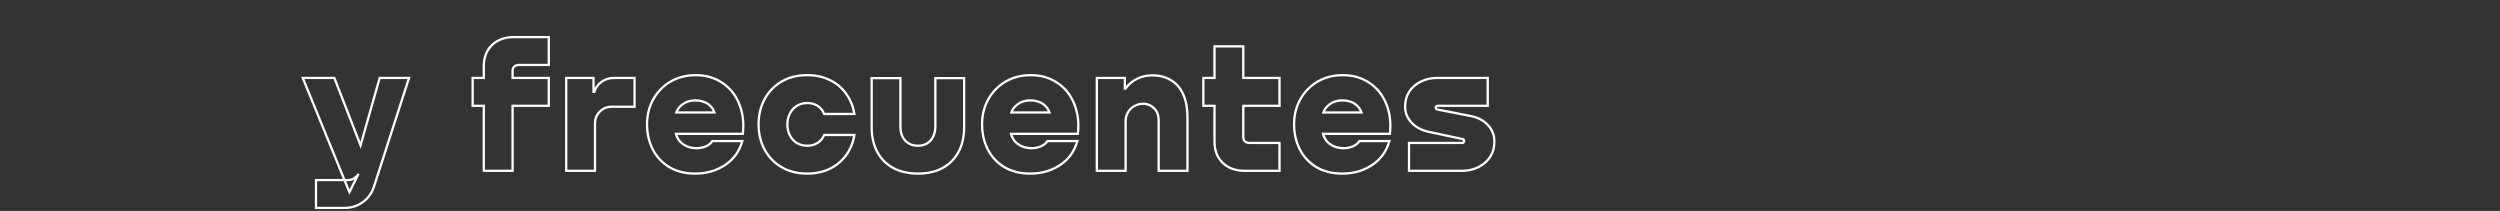 <?xml version="1.0" encoding="UTF-8"?> <svg xmlns="http://www.w3.org/2000/svg" width="2181" height="184" viewBox="0 0 2181 184" fill="none"><rect x="0" y="0" width="2181" height="184" fill="#333333" stroke="none"/><g clip-path="url(#clip0_9290_20518)"><mask id="path-1-outside-1_9290_20518" maskUnits="userSpaceOnUse" x="262" y="31" width="1043" height="152" fill="black"><rect fill="white" x="262" y="31" width="1043" height="152"></rect><path d="M314.544 126.806L331.23 68H356.826L326.37 162.446C324.534 168.278 321.294 172.868 316.65 176.216C312.006 179.672 306.66 181.4 300.612 181.4H275.664V157.1H304.176C305.688 157.1 307.308 156.56 309.036 155.48C310.764 154.4 312.006 153.104 312.762 151.592L304.824 167.63L264.162 68H291.702L314.544 126.806ZM452.841 56.66C451.113 56.66 449.709 57.146 448.629 58.118C447.657 58.982 447.171 60.224 447.171 61.844V68H478.761V92.3H447.171V149H422.061V92.3H412.341V68H422.061V57.794C422.061 50.126 424.437 43.97 429.189 39.326C434.049 34.682 440.367 32.36 448.143 32.36H478.761V56.66H452.841ZM519.079 149H493.969V68H517.783V80.15H518.431C519.619 76.478 521.725 73.562 524.749 71.402C527.881 69.134 531.499 68 535.603 68H553.585V93.11H533.983C529.663 93.11 526.099 94.514 523.291 97.322C520.483 100.13 519.079 103.694 519.079 108.014V149ZM564.457 108.5C564.457 100.508 566.239 93.272 569.803 86.792C573.475 80.204 578.497 75.02 584.869 71.24C591.349 67.46 598.693 65.57 606.901 65.57C615.757 65.57 623.479 67.784 630.067 72.212C636.763 76.64 641.677 82.742 644.809 90.518C648.049 98.294 649.129 107.042 648.049 116.762H589.729C590.269 118.922 591.241 120.92 592.645 122.756C594.049 124.484 595.885 125.942 598.153 127.13C600.421 128.318 603.067 129.02 606.091 129.236C609.223 129.452 612.247 129.02 615.163 127.94C618.079 126.752 620.185 125.132 621.481 123.08H647.563C645.079 132.044 640.057 139.01 632.497 143.978C625.045 148.946 616.351 151.43 606.415 151.43C597.559 151.43 589.945 149.486 583.573 145.598C577.309 141.71 572.557 136.526 569.317 130.046C566.077 123.458 564.457 116.276 564.457 108.5ZM623.263 98.132C622.507 95.864 621.319 93.974 619.699 92.462C618.187 90.842 616.297 89.654 614.029 88.898C611.869 88.034 609.439 87.602 606.739 87.602C604.039 87.602 601.555 88.034 599.287 88.898C597.127 89.762 595.237 91.004 593.617 92.624C591.997 94.136 590.809 95.972 590.053 98.132H623.263ZM661.783 108.5C661.783 100.4 663.511 93.11 666.967 86.63C670.423 80.15 675.337 75.02 681.709 71.24C688.081 67.46 695.587 65.57 704.227 65.57C711.679 65.57 718.321 67.028 724.153 69.944C729.985 72.752 734.683 76.748 738.247 81.932C741.919 87.008 744.295 92.84 745.375 99.428H718.969C717.889 96.512 716.053 94.19 713.461 92.462C710.869 90.734 707.845 89.87 704.389 89.87C700.825 89.87 697.693 90.734 694.993 92.462C692.401 94.082 690.403 96.35 688.999 99.266C687.595 102.074 686.893 105.206 686.893 108.662C686.893 112.01 687.595 115.088 688.999 117.896C690.403 120.704 692.401 122.972 694.993 124.7C697.693 126.32 700.825 127.13 704.389 127.13C707.845 127.13 710.869 126.266 713.461 124.538C716.053 122.81 717.889 120.542 718.969 117.734H745.375C744.295 124.322 741.919 130.154 738.247 135.23C734.575 140.306 729.823 144.302 723.991 147.218C718.159 150.026 711.571 151.43 704.227 151.43C695.587 151.43 688.081 149.54 681.709 145.76C675.337 141.98 670.423 136.85 666.967 130.37C663.511 123.89 661.783 116.6 661.783 108.5ZM760.433 110.93V68.162H785.543V110.606C785.543 113.63 786.083 116.384 787.163 118.868C788.351 121.352 790.079 123.35 792.347 124.862C794.615 126.374 797.423 127.13 800.771 127.13C804.119 127.13 806.927 126.374 809.195 124.862C811.463 123.35 813.137 121.352 814.217 118.868C815.405 116.384 815.999 113.63 815.999 110.606V68.162H841.109V110.93C841.109 119.246 839.489 126.428 836.249 132.476C833.009 138.524 828.365 143.222 822.317 146.57C816.269 149.81 809.087 151.43 800.771 151.43C792.563 151.43 785.381 149.81 779.225 146.57C773.177 143.222 768.533 138.524 765.293 132.476C762.053 126.32 760.433 119.138 760.433 110.93ZM856.753 108.5C856.753 100.508 858.535 93.272 862.099 86.792C865.771 80.204 870.793 75.02 877.165 71.24C883.645 67.46 890.989 65.57 899.197 65.57C908.053 65.57 915.775 67.784 922.363 72.212C929.059 76.64 933.973 82.742 937.105 90.518C940.345 98.294 941.425 107.042 940.345 116.762H882.025C882.565 118.922 883.537 120.92 884.941 122.756C886.345 124.484 888.181 125.942 890.449 127.13C892.717 128.318 895.363 129.02 898.387 129.236C901.519 129.452 904.543 129.02 907.459 127.94C910.375 126.752 912.481 125.132 913.777 123.08H939.859C937.375 132.044 932.353 139.01 924.793 143.978C917.341 148.946 908.647 151.43 898.711 151.43C889.855 151.43 882.241 149.486 875.869 145.598C869.605 141.71 864.853 136.526 861.613 130.046C858.373 123.458 856.753 116.276 856.753 108.5ZM915.559 98.132C914.803 95.864 913.615 93.974 911.995 92.462C910.483 90.842 908.593 89.654 906.325 88.898C904.165 88.034 901.735 87.602 899.035 87.602C896.335 87.602 893.851 88.034 891.583 88.898C889.423 89.762 887.533 91.004 885.913 92.624C884.293 94.136 883.105 95.972 882.349 98.132H915.559ZM981.981 149H956.871V68H981.333V77.234H981.981C984.573 73.562 987.867 70.754 991.863 68.81C995.967 66.758 1000.34 65.732 1004.99 65.732C1011.47 65.732 1016.97 67.136 1021.51 69.944C1026.15 72.644 1029.72 76.748 1032.2 82.256C1034.69 87.656 1035.93 94.244 1035.93 102.02V149H1010.82V105.422C1010.82 100.562 1009.47 96.89 1006.77 94.406C1004.07 91.814 1000.88 90.518 997.209 90.518C994.617 90.518 992.133 91.166 989.757 92.462C987.489 93.65 985.599 95.432 984.087 97.808C982.683 100.184 981.981 102.992 981.981 106.232V149ZM1116.23 68V92.3H1084.64V119.516C1084.64 121.136 1085.12 122.432 1086.09 123.404C1087.17 124.268 1088.58 124.7 1090.31 124.7H1116.23V149H1085.61C1077.83 149 1071.51 146.678 1066.65 142.034C1061.9 137.39 1059.53 131.234 1059.53 123.566V92.3H1049.81V68H1059.53V40.46H1084.64V68H1116.23ZM1128.96 108.5C1128.96 100.508 1130.74 93.272 1134.3 86.792C1137.98 80.204 1143 75.02 1149.37 71.24C1155.85 67.46 1163.19 65.57 1171.4 65.57C1180.26 65.57 1187.98 67.784 1194.57 72.212C1201.26 76.64 1206.18 82.742 1209.31 90.518C1212.55 98.294 1213.63 107.042 1212.55 116.762H1154.23C1154.77 118.922 1155.74 120.92 1157.15 122.756C1158.55 124.484 1160.39 125.942 1162.65 127.13C1164.92 128.318 1167.57 129.02 1170.59 129.236C1173.72 129.452 1176.75 129.02 1179.66 127.94C1182.58 126.752 1184.69 125.132 1185.98 123.08H1212.06C1209.58 132.044 1204.56 139.01 1197 143.978C1189.55 148.946 1180.85 151.43 1170.92 151.43C1162.06 151.43 1154.45 149.486 1148.07 145.598C1141.81 141.71 1137.06 136.526 1133.82 130.046C1130.58 123.458 1128.96 116.276 1128.96 108.5ZM1187.76 98.132C1187.01 95.864 1185.82 93.974 1184.2 92.462C1182.69 90.842 1180.8 89.654 1178.53 88.898C1176.37 88.034 1173.94 87.602 1171.24 87.602C1168.54 87.602 1166.06 88.034 1163.79 88.898C1161.63 89.762 1159.74 91.004 1158.12 92.624C1156.5 94.136 1155.31 95.972 1154.55 98.132H1187.76ZM1225.82 92.948C1225.82 88.088 1227 83.768 1229.38 79.988C1231.86 76.208 1235.21 73.292 1239.42 71.24C1243.64 69.08 1248.33 68 1253.52 68H1297.91V92.3H1254.33C1253.79 92.3 1253.36 92.462 1253.03 92.786C1252.71 93.11 1252.55 93.488 1252.55 93.92C1252.55 94.244 1252.65 94.568 1252.87 94.892C1253.19 95.216 1253.57 95.432 1254 95.54L1283 101.21C1289.27 102.398 1294.29 105.044 1298.07 109.148C1301.85 113.144 1303.74 118.004 1303.74 123.728C1303.74 128.588 1302.5 132.962 1300.01 136.85C1297.53 140.63 1294.13 143.6 1289.81 145.76C1285.59 147.92 1280.9 149 1275.71 149H1229.22V124.7H1275.55C1276.09 124.7 1276.52 124.538 1276.85 124.214C1277.17 123.89 1277.33 123.512 1277.33 123.08C1277.33 122.648 1277.22 122.27 1277.01 121.946C1276.79 121.622 1276.41 121.406 1275.87 121.298L1246.39 114.98C1240.23 113.684 1235.27 111.038 1231.49 107.042C1227.71 103.046 1225.82 98.348 1225.82 92.948Z"></path></mask><path d="M314.544 126.806L313.612 127.168L314.692 129.948L315.506 127.079L314.544 126.806ZM331.23 68V67H330.474L330.268 67.727L331.23 68ZM356.826 68L357.778 68.307L358.199 67H356.826V68ZM326.37 162.446L325.418 162.139L325.416 162.146L326.37 162.446ZM316.65 176.216L316.065 175.405L316.059 175.409L316.053 175.414L316.65 176.216ZM275.664 181.4H274.664V182.4H275.664V181.4ZM275.664 157.1V156.1H274.664V157.1H275.664ZM309.036 155.48L309.566 156.328L309.566 156.328L309.036 155.48ZM312.762 151.592L313.658 152.036L311.868 151.145L312.762 151.592ZM304.824 167.63L303.898 168.008L304.736 170.062L305.72 168.074L304.824 167.63ZM264.162 68V67H262.674L263.236 68.378L264.162 68ZM291.702 68L292.634 67.638L292.386 67H291.702V68ZM315.506 127.079L332.192 68.273L330.268 67.727L313.582 126.533L315.506 127.079ZM331.23 69H356.826V67H331.23V69ZM355.874 67.693L325.418 162.139L327.322 162.753L357.778 68.307L355.874 67.693ZM325.416 162.146C323.64 167.787 320.522 172.192 316.065 175.405L317.235 177.027C322.066 173.544 325.428 168.769 327.324 162.746L325.416 162.146ZM316.053 175.414C311.59 178.735 306.455 180.4 300.612 180.4V182.4C306.865 182.4 312.422 180.609 317.247 177.018L316.053 175.414ZM300.612 180.4H275.664V182.4H300.612V180.4ZM276.664 181.4V157.1H274.664V181.4H276.664ZM275.664 158.1H304.176V156.1H275.664V158.1ZM304.176 158.1C305.93 158.1 307.733 157.474 309.566 156.328L308.506 154.632C306.883 155.646 305.446 156.1 304.176 156.1V158.1ZM309.566 156.328C311.418 155.171 312.803 153.747 313.656 152.039L311.868 151.145C311.209 152.461 310.11 153.629 308.506 154.632L309.566 156.328ZM311.866 151.148L303.928 167.186L305.72 168.074L313.658 152.036L311.866 151.148ZM305.75 167.252L265.088 67.622L263.236 68.378L303.898 168.008L305.75 167.252ZM264.162 69H291.702V67H264.162V69ZM290.77 68.362L313.612 127.168L315.476 126.444L292.634 67.638L290.77 68.362ZM448.629 58.118L449.294 58.865L449.298 58.861L448.629 58.118ZM447.171 68H446.171V69H447.171V68ZM478.761 68H479.761V67H478.761V68ZM478.761 92.3V93.3H479.761V92.3H478.761ZM447.171 92.3V91.3H446.171V92.3H447.171ZM447.171 149V150H448.171V149H447.171ZM422.061 149H421.061V150H422.061V149ZM422.061 92.3H423.061V91.3H422.061V92.3ZM412.341 92.3H411.341V93.3H412.341V92.3ZM412.341 68V67H411.341V68H412.341ZM422.061 68V69H423.061V68H422.061ZM429.189 39.326L428.498 38.603L428.49 38.611L429.189 39.326ZM478.761 32.36H479.761V31.36H478.761V32.36ZM478.761 56.66V57.66H479.761V56.66H478.761ZM452.841 55.66C450.916 55.66 449.258 56.207 447.96 57.375L449.298 58.861C450.161 58.085 451.311 57.66 452.841 57.66V55.66ZM447.965 57.371C446.729 58.469 446.171 60.014 446.171 61.844H448.171C448.171 60.434 448.586 59.495 449.294 58.865L447.965 57.371ZM446.171 61.844V68H448.171V61.844H446.171ZM447.171 69H478.761V67H447.171V69ZM477.761 68V92.3H479.761V68H477.761ZM478.761 91.3H447.171V93.3H478.761V91.3ZM446.171 92.3V149H448.171V92.3H446.171ZM447.171 148H422.061V150H447.171V148ZM423.061 149V92.3H421.061V149H423.061ZM422.061 91.3H412.341V93.3H422.061V91.3ZM413.341 92.3V68H411.341V92.3H413.341ZM412.341 69H422.061V67H412.341V69ZM423.061 68V57.794H421.061V68H423.061ZM423.061 57.794C423.061 50.35 425.359 44.468 429.888 40.041L428.49 38.611C423.516 43.472 421.061 49.902 421.061 57.794H423.061ZM429.88 40.049C434.525 35.611 440.581 33.36 448.143 33.36V31.36C440.153 31.36 433.574 33.753 428.499 38.603L429.88 40.049ZM448.143 33.36H478.761V31.36H448.143V33.36ZM477.761 32.36V56.66H479.761V32.36H477.761ZM478.761 55.66H452.841V57.66H478.761V55.66ZM519.079 149V150H520.079V149H519.079ZM493.969 149H492.969V150H493.969V149ZM493.969 68V67H492.969V68H493.969ZM517.783 68H518.783V67H517.783V68ZM517.783 80.15H516.783V81.15H517.783V80.15ZM518.431 80.15V81.15H519.159L519.383 80.458L518.431 80.15ZM524.749 71.402L525.33 72.216L525.336 72.212L524.749 71.402ZM553.585 68H554.585V67H553.585V68ZM553.585 93.11V94.11H554.585V93.11H553.585ZM523.291 97.322L523.998 98.029L523.998 98.029L523.291 97.322ZM519.079 148H493.969V150H519.079V148ZM494.969 149V68H492.969V149H494.969ZM493.969 69H517.783V67H493.969V69ZM516.783 68V80.15H518.783V68H516.783ZM517.783 81.15H518.431V79.15H517.783V81.15ZM519.383 80.458C520.507 76.981 522.488 74.246 525.33 72.216L524.168 70.588C520.962 72.878 518.731 75.975 517.48 79.842L519.383 80.458ZM525.336 72.212C528.286 70.075 531.696 69 535.603 69V67C531.302 67 527.476 68.193 524.163 70.592L525.336 72.212ZM535.603 69H553.585V67H535.603V69ZM552.585 68V93.11H554.585V68H552.585ZM553.585 92.11H533.983V94.11H553.585V92.11ZM533.983 92.11C529.424 92.11 525.597 93.602 522.584 96.615L523.998 98.029C526.601 95.426 529.903 94.11 533.983 94.11V92.11ZM522.584 96.615C519.571 99.628 518.079 103.454 518.079 108.014H520.079C520.079 103.934 521.395 100.632 523.998 98.029L522.584 96.615ZM518.079 108.014V149H520.079V108.014H518.079ZM569.803 86.792L568.929 86.305L568.927 86.31L569.803 86.792ZM584.869 71.24L584.365 70.376L584.359 70.38L584.869 71.24ZM630.067 72.212L629.509 73.042L629.515 73.046L630.067 72.212ZM644.809 90.518L643.881 90.892L643.886 90.903L644.809 90.518ZM648.049 116.762V117.762H648.944L649.043 116.872L648.049 116.762ZM589.729 116.762V115.762H588.448L588.759 117.005L589.729 116.762ZM592.645 122.756L591.85 123.363L591.859 123.375L591.869 123.387L592.645 122.756ZM598.153 127.13L597.689 128.016L597.689 128.016L598.153 127.13ZM606.091 129.236L606.02 130.233L606.022 130.234L606.091 129.236ZM615.163 127.94L615.51 128.878L615.525 128.872L615.54 128.866L615.163 127.94ZM621.481 123.08V122.08H620.93L620.635 122.546L621.481 123.08ZM647.563 123.08L648.527 123.347L648.878 122.08H647.563V123.08ZM632.497 143.978L631.948 143.142L631.942 143.146L632.497 143.978ZM583.573 145.598L583.045 146.448L583.052 146.452L583.573 145.598ZM569.317 130.046L568.419 130.487L568.422 130.493L569.317 130.046ZM623.263 98.132V99.132H624.65L624.212 97.816L623.263 98.132ZM619.699 92.462L618.968 93.144L618.991 93.169L619.017 93.193L619.699 92.462ZM614.029 88.898L613.657 89.826L613.685 89.837L613.713 89.847L614.029 88.898ZM599.287 88.898L598.931 87.963L598.923 87.966L598.915 87.969L599.287 88.898ZM593.617 92.624L594.299 93.355L594.312 93.343L594.324 93.331L593.617 92.624ZM590.053 98.132L589.109 97.802L588.643 99.132H590.053V98.132ZM565.457 108.5C565.457 100.663 567.203 93.594 570.679 87.274L568.927 86.31C565.275 92.95 563.457 100.353 563.457 108.5H565.457ZM570.676 87.279C574.264 80.842 579.162 75.788 585.379 72.1L584.359 70.38C577.832 74.252 572.686 79.566 568.929 86.305L570.676 87.279ZM585.373 72.104C591.686 68.421 598.853 66.57 606.901 66.57V64.57C598.533 64.57 591.012 66.499 584.365 70.376L585.373 72.104ZM606.901 66.57C615.582 66.57 623.105 68.737 629.509 73.042L630.625 71.382C623.853 66.831 615.932 64.57 606.901 64.57V66.57ZM629.515 73.046C636.034 77.357 640.821 83.295 643.881 90.892L645.736 90.144C642.532 82.189 637.491 75.923 630.618 71.378L629.515 73.046ZM643.886 90.903C647.051 98.499 648.119 107.073 647.055 116.652L649.043 116.872C650.138 107.011 649.047 98.089 645.732 90.133L643.886 90.903ZM648.049 115.762H589.729V117.762H648.049V115.762ZM588.759 117.005C589.333 119.302 590.367 121.423 591.85 123.363L593.439 122.149C592.115 120.417 591.205 118.542 590.699 116.519L588.759 117.005ZM591.869 123.387C593.37 125.235 595.318 126.774 597.689 128.016L598.617 126.244C596.451 125.11 594.727 123.733 593.421 122.125L591.869 123.387ZM597.689 128.016C600.099 129.278 602.883 130.009 606.02 130.233L606.162 128.239C603.25 128.031 600.743 127.358 598.617 126.244L597.689 128.016ZM606.022 130.234C609.294 130.459 612.46 130.007 615.51 128.878L614.816 127.002C612.034 128.033 609.152 128.445 606.16 128.238L606.022 130.234ZM615.54 128.866C618.592 127.623 620.89 125.888 622.326 123.614L620.635 122.546C619.48 124.376 617.566 125.881 614.786 127.014L615.54 128.866ZM621.481 124.08H647.563V122.08H621.481V124.08ZM646.599 122.813C644.178 131.551 639.299 138.311 631.948 143.142L633.046 144.814C640.815 139.709 645.98 132.537 648.527 123.347L646.599 122.813ZM631.942 143.146C624.672 147.993 616.176 150.43 606.415 150.43V152.43C616.526 152.43 625.418 149.899 633.052 144.81L631.942 143.146ZM606.415 150.43C597.708 150.43 590.282 148.52 584.094 144.744L583.052 146.452C589.608 150.452 597.41 152.43 606.415 152.43V150.43ZM584.1 144.748C577.991 140.956 573.367 135.91 570.211 129.599L568.422 130.493C571.747 137.142 576.627 142.464 583.045 146.448L584.1 144.748ZM570.214 129.605C567.046 123.162 565.457 116.132 565.457 108.5H563.457C563.457 116.42 565.108 123.754 568.419 130.487L570.214 129.605ZM624.212 97.816C623.407 95.402 622.133 93.366 620.381 91.731L619.017 93.193C620.505 94.582 621.607 96.326 622.314 98.448L624.212 97.816ZM620.43 91.78C618.795 90.028 616.759 88.754 614.345 87.949L613.713 89.847C615.835 90.554 617.579 91.656 618.968 93.144L620.43 91.78ZM614.4 87.969C612.105 87.051 609.546 86.602 606.739 86.602V88.602C609.332 88.602 611.633 89.017 613.657 89.826L614.4 87.969ZM606.739 86.602C603.931 86.602 601.325 87.052 598.931 87.963L599.643 89.832C601.785 89.016 604.147 88.602 606.739 88.602V86.602ZM598.915 87.969C596.632 88.883 594.627 90.2 592.91 91.917L594.324 93.331C595.847 91.808 597.622 90.641 599.658 89.826L598.915 87.969ZM592.935 91.893C591.192 93.519 589.917 95.494 589.109 97.802L590.997 98.462C591.701 96.45 592.801 94.753 594.299 93.355L592.935 91.893ZM590.053 99.132H623.263V97.132H590.053V99.132ZM666.967 86.63L666.085 86.159L666.085 86.159L666.967 86.63ZM681.709 71.24L682.22 72.1L682.22 72.1L681.709 71.24ZM724.153 69.944L723.706 70.838L723.713 70.842L723.72 70.845L724.153 69.944ZM738.247 81.932L737.423 82.499L737.43 82.508L737.437 82.518L738.247 81.932ZM745.375 99.428V100.428H746.553L746.362 99.266L745.375 99.428ZM718.969 99.428L718.032 99.775L718.273 100.428H718.969V99.428ZM713.461 92.462L712.907 93.294L712.907 93.294L713.461 92.462ZM694.993 92.462L695.523 93.31L695.532 93.304L694.993 92.462ZM688.999 99.266L689.894 99.713L689.897 99.707L689.9 99.7L688.999 99.266ZM688.999 117.896L689.894 117.449L689.894 117.449L688.999 117.896ZM694.993 124.7L694.439 125.532L694.459 125.545L694.479 125.557L694.993 124.7ZM713.461 124.538L712.907 123.706L712.907 123.706L713.461 124.538ZM718.969 117.734V116.734H718.283L718.036 117.375L718.969 117.734ZM745.375 117.734L746.362 117.896L746.553 116.734H745.375V117.734ZM738.247 135.23L739.058 135.816L739.058 135.816L738.247 135.23ZM723.991 147.218L724.425 148.119L724.432 148.116L724.439 148.112L723.991 147.218ZM681.709 145.76L682.22 144.9L682.22 144.9L681.709 145.76ZM666.967 130.37L666.085 130.841L666.085 130.841L666.967 130.37ZM662.783 108.5C662.783 100.547 664.479 93.421 667.85 87.101L666.085 86.159C662.544 92.799 660.783 100.253 660.783 108.5H662.783ZM667.85 87.101C671.219 80.784 676.003 75.788 682.22 72.1L681.199 70.38C674.671 74.252 669.628 79.516 666.085 86.159L667.85 87.101ZM682.22 72.1C688.413 68.426 695.737 66.57 704.227 66.57V64.57C695.438 64.57 687.75 66.494 681.199 70.38L682.22 72.1ZM704.227 66.57C711.546 66.57 718.032 68.001 723.706 70.838L724.601 69.05C718.611 66.055 711.812 64.57 704.227 64.57V66.57ZM723.72 70.845C729.399 73.58 733.961 77.462 737.423 82.499L739.071 81.365C735.406 76.034 730.571 71.924 724.587 69.043L723.72 70.845ZM737.437 82.518C741.012 87.46 743.332 93.145 744.389 99.59L746.362 99.266C745.259 92.535 742.827 86.556 739.058 81.346L737.437 82.518ZM745.375 98.428H718.969V100.428H745.375V98.428ZM719.907 99.081C718.754 95.966 716.783 93.475 714.016 91.63L712.907 93.294C715.323 94.905 717.025 97.058 718.032 99.775L719.907 99.081ZM714.016 91.63C711.242 89.781 708.02 88.87 704.389 88.87V90.87C707.67 90.87 710.497 91.687 712.907 93.294L714.016 91.63ZM704.389 88.87C700.656 88.87 697.333 89.777 694.454 91.62L695.532 93.304C698.054 91.691 700.994 90.87 704.389 90.87V88.87ZM694.463 91.614C691.701 93.34 689.579 95.756 688.098 98.832L689.9 99.7C691.227 96.944 693.101 94.824 695.523 93.31L694.463 91.614ZM688.105 98.819C686.625 101.779 685.893 105.067 685.893 108.662H687.893C687.893 105.345 688.566 102.369 689.894 99.713L688.105 98.819ZM685.893 108.662C685.893 112.155 686.627 115.387 688.105 118.343L689.894 117.449C688.564 114.789 687.893 111.865 687.893 108.662H685.893ZM688.105 118.343C689.586 121.306 691.701 123.707 694.439 125.532L695.548 123.868C693.102 122.237 691.221 120.102 689.894 117.449L688.105 118.343ZM694.479 125.557C697.354 127.283 700.669 128.13 704.389 128.13V126.13C700.982 126.13 698.033 125.357 695.508 123.843L694.479 125.557ZM704.389 128.13C708.02 128.13 711.242 127.219 714.016 125.37L712.907 123.706C710.497 125.313 707.67 126.13 704.389 126.13V128.13ZM714.016 125.37C716.774 123.532 718.746 121.101 719.903 118.093L718.036 117.375C717.033 119.983 715.333 122.088 712.907 123.706L714.016 125.37ZM718.969 118.734H745.375V116.734H718.969V118.734ZM744.389 117.572C743.332 124.017 741.012 129.702 737.437 134.644L739.058 135.816C742.827 130.606 745.259 124.627 746.362 117.896L744.389 117.572ZM737.437 134.644C733.863 139.584 729.238 143.477 723.544 146.324L724.439 148.112C730.409 145.127 735.287 141.028 739.058 135.816L737.437 134.644ZM723.558 146.317C717.878 149.052 711.442 150.43 704.227 150.43V152.43C711.701 152.43 718.441 151 724.425 148.119L723.558 146.317ZM704.227 150.43C695.737 150.43 688.413 148.574 682.22 144.9L681.199 146.62C687.75 150.506 695.438 152.43 704.227 152.43V150.43ZM682.22 144.9C676.003 141.212 671.219 136.216 667.85 129.899L666.085 130.841C669.628 137.484 674.671 142.748 681.199 146.62L682.22 144.9ZM667.85 129.899C664.479 123.579 662.783 116.453 662.783 108.5H660.783C660.783 116.747 662.544 124.201 666.085 130.841L667.85 129.899ZM760.433 68.162V67.162H759.433V68.162H760.433ZM785.543 68.162H786.543V67.162H785.543V68.162ZM787.163 118.868L786.245 119.267L786.253 119.283L786.26 119.299L787.163 118.868ZM814.217 118.868L813.314 118.437L813.307 118.453L813.299 118.469L814.217 118.868ZM815.999 68.162V67.162H814.999V68.162H815.999ZM841.109 68.162H842.109V67.162H841.109V68.162ZM836.249 132.476L835.367 132.004L835.367 132.004L836.249 132.476ZM822.317 146.57L822.789 147.452L822.801 147.445L822.317 146.57ZM779.225 146.57L778.74 147.445L778.749 147.45L778.759 147.455L779.225 146.57ZM765.293 132.476L764.408 132.942L764.411 132.948L765.293 132.476ZM761.433 110.93V68.162H759.433V110.93H761.433ZM760.433 69.162H785.543V67.162H760.433V69.162ZM784.543 68.162V110.606H786.543V68.162H784.543ZM784.543 110.606C784.543 113.751 785.105 116.643 786.245 119.267L788.08 118.469C787.06 116.125 786.543 113.509 786.543 110.606H784.543ZM786.26 119.299C787.525 121.944 789.373 124.081 791.792 125.694L792.901 124.03C790.785 122.619 789.176 120.76 788.065 118.437L786.26 119.299ZM791.792 125.694C794.258 127.338 797.271 128.13 800.771 128.13V126.13C797.575 126.13 794.971 125.41 792.901 124.03L791.792 125.694ZM800.771 128.13C804.271 128.13 807.283 127.338 809.749 125.694L808.64 124.03C806.57 125.41 803.967 126.13 800.771 126.13V128.13ZM809.749 125.694C812.176 124.076 813.976 121.928 815.134 119.267L813.299 118.469C812.297 120.776 810.749 122.624 808.64 124.03L809.749 125.694ZM815.119 119.299C816.377 116.668 816.999 113.764 816.999 110.606H814.999C814.999 113.496 814.432 116.1 813.314 118.437L815.119 119.299ZM816.999 110.606V68.162H814.999V110.606H816.999ZM815.999 69.162H841.109V67.162H815.999V69.162ZM840.109 68.162V110.93H842.109V68.162H840.109ZM840.109 110.93C840.109 119.116 838.514 126.129 835.367 132.004L837.13 132.948C840.463 126.727 842.109 119.376 842.109 110.93H840.109ZM835.367 132.004C832.219 137.881 827.713 142.44 821.832 145.695L822.801 147.445C829.016 144.004 833.798 139.167 837.13 132.948L835.367 132.004ZM821.844 145.689C815.969 148.836 808.956 150.43 800.771 150.43V152.43C809.217 152.43 816.568 150.784 822.789 147.451L821.844 145.689ZM800.771 150.43C792.696 150.43 785.679 148.837 779.69 145.685L778.759 147.455C785.082 150.783 792.429 152.43 800.771 152.43V150.43ZM779.709 145.695C773.828 142.44 769.322 137.881 766.174 132.004L764.411 132.948C767.743 139.167 772.525 144.004 778.74 147.445L779.709 145.695ZM766.177 132.01C763.026 126.022 761.433 119.005 761.433 110.93H759.433C759.433 119.271 761.08 126.618 764.408 132.942L766.177 132.01ZM862.099 86.792L861.225 86.305L861.223 86.31L862.099 86.792ZM877.165 71.24L876.661 70.376L876.655 70.38L877.165 71.24ZM922.363 72.212L921.805 73.042L921.811 73.046L922.363 72.212ZM937.105 90.518L936.177 90.892L936.182 90.903L937.105 90.518ZM940.345 116.762V117.762H941.24L941.339 116.872L940.345 116.762ZM882.025 116.762V115.762H880.744L881.055 117.005L882.025 116.762ZM884.941 122.756L884.147 123.363L884.156 123.375L884.165 123.387L884.941 122.756ZM890.449 127.13L889.985 128.016L889.985 128.016L890.449 127.13ZM898.387 129.236L898.316 130.233L898.318 130.234L898.387 129.236ZM907.459 127.94L907.806 128.878L907.821 128.872L907.836 128.866L907.459 127.94ZM913.777 123.08V122.08H913.226L912.931 122.546L913.777 123.08ZM939.859 123.08L940.823 123.347L941.174 122.08H939.859V123.08ZM924.793 143.978L924.244 143.142L924.238 143.146L924.793 143.978ZM875.869 145.598L875.342 146.448L875.348 146.452L875.869 145.598ZM861.613 130.046L860.716 130.487L860.719 130.493L861.613 130.046ZM915.559 98.132V99.132H916.946L916.508 97.816L915.559 98.132ZM911.995 92.462L911.264 93.144L911.287 93.169L911.313 93.193L911.995 92.462ZM906.325 88.898L905.954 89.826L905.981 89.837L906.009 89.847L906.325 88.898ZM891.583 88.898L891.227 87.963L891.219 87.966L891.212 87.969L891.583 88.898ZM885.913 92.624L886.595 93.355L886.608 93.343L886.62 93.331L885.913 92.624ZM882.349 98.132L881.405 97.802L880.939 99.132H882.349V98.132ZM857.753 108.5C857.753 100.663 859.499 93.594 862.975 87.274L861.223 86.31C857.571 92.95 855.753 100.353 855.753 108.5H857.753ZM862.972 87.279C866.56 80.842 871.458 75.788 877.675 72.1L876.655 70.38C870.128 74.252 864.982 79.566 861.225 86.305L862.972 87.279ZM877.669 72.104C883.982 68.421 891.149 66.57 899.197 66.57V64.57C890.829 64.57 883.308 66.499 876.661 70.376L877.669 72.104ZM899.197 66.57C907.878 66.57 915.401 68.737 921.805 73.042L922.921 71.382C916.149 66.831 908.228 64.57 899.197 64.57V66.57ZM921.811 73.046C928.33 77.357 933.118 83.295 936.177 90.892L938.033 90.144C934.828 82.189 929.787 75.923 922.915 71.378L921.811 73.046ZM936.182 90.903C939.347 98.499 940.415 107.073 939.351 116.652L941.339 116.872C942.435 107.011 941.343 98.089 938.028 90.133L936.182 90.903ZM940.345 115.762H882.025V117.762H940.345V115.762ZM881.055 117.005C881.629 119.302 882.663 121.423 884.147 123.363L885.735 122.149C884.411 120.417 883.501 118.542 882.995 116.519L881.055 117.005ZM884.165 123.387C885.666 125.235 887.615 126.774 889.985 128.016L890.913 126.244C888.747 125.11 887.024 123.733 885.717 122.125L884.165 123.387ZM889.985 128.016C892.395 129.278 895.179 130.009 898.316 130.233L898.458 128.239C895.547 128.031 893.039 127.358 890.913 126.244L889.985 128.016ZM898.318 130.234C901.59 130.459 904.756 130.007 907.806 128.878L907.112 127.002C904.33 128.033 901.448 128.445 898.456 128.238L898.318 130.234ZM907.836 128.866C910.888 127.623 913.186 125.888 914.622 123.614L912.931 122.546C911.776 124.376 909.862 125.881 907.082 127.014L907.836 128.866ZM913.777 124.08H939.859V122.08H913.777V124.08ZM938.895 122.813C936.474 131.551 931.595 138.311 924.244 143.142L925.342 144.814C933.111 139.709 938.276 132.537 940.823 123.347L938.895 122.813ZM924.238 143.146C916.968 147.993 908.472 150.43 898.711 150.43V152.43C908.822 152.43 917.714 149.899 925.348 144.81L924.238 143.146ZM898.711 150.43C890.004 150.43 882.578 148.52 876.39 144.744L875.348 146.452C881.904 150.452 889.706 152.43 898.711 152.43V150.43ZM876.396 144.748C870.287 140.956 865.663 135.91 862.507 129.599L860.719 130.493C864.043 137.142 868.923 142.464 875.342 146.448L876.396 144.748ZM862.51 129.605C859.342 123.162 857.753 116.132 857.753 108.5H855.753C855.753 116.42 857.404 123.754 860.716 130.487L862.51 129.605ZM916.508 97.816C915.703 95.402 914.429 93.366 912.677 91.731L911.313 93.193C912.801 94.582 913.903 96.326 914.61 98.448L916.508 97.816ZM912.726 91.78C911.091 90.028 909.055 88.754 906.641 87.949L906.009 89.847C908.131 90.554 909.875 91.656 911.264 93.144L912.726 91.78ZM906.696 87.969C904.401 87.051 901.842 86.602 899.035 86.602V88.602C901.628 88.602 903.929 89.017 905.954 89.826L906.696 87.969ZM899.035 86.602C896.227 86.602 893.621 87.052 891.227 87.963L891.939 89.832C894.081 89.016 896.443 88.602 899.035 88.602V86.602ZM891.212 87.969C888.928 88.883 886.923 90.2 885.206 91.917L886.62 93.331C888.143 91.808 889.918 90.641 891.954 89.826L891.212 87.969ZM885.231 91.893C883.488 93.519 882.213 95.494 881.405 97.802L883.293 98.462C883.997 96.45 885.098 94.753 886.595 93.355L885.231 91.893ZM882.349 99.132H915.559V97.132H882.349V99.132ZM981.981 149V150H982.981V149H981.981ZM956.871 149H955.871V150H956.871V149ZM956.871 68V67H955.871V68H956.871ZM981.333 68H982.333V67H981.333V68ZM981.333 77.234H980.333V78.234H981.333V77.234ZM981.981 77.234V78.234H982.5L982.798 77.811L981.981 77.234ZM991.863 68.81L992.301 69.709L992.311 69.704L991.863 68.81ZM1021.51 69.944L1020.98 70.794L1020.99 70.802L1021.01 70.808L1021.51 69.944ZM1032.2 82.256L1031.29 82.667L1031.29 82.674L1032.2 82.256ZM1035.93 149V150H1036.93V149H1035.93ZM1010.82 149H1009.82V150H1010.82V149ZM1006.77 94.406L1006.07 95.127L1006.08 95.135L1006.09 95.142L1006.77 94.406ZM989.757 92.462L990.221 93.348L990.229 93.344L990.236 93.34L989.757 92.462ZM984.087 97.808L983.244 97.271L983.235 97.285L983.227 97.299L984.087 97.808ZM981.981 148H956.871V150H981.981V148ZM957.871 149V68H955.871V149H957.871ZM956.871 69H981.333V67H956.871V69ZM980.333 68V77.234H982.333V68H980.333ZM981.333 78.234H981.981V76.234H981.333V78.234ZM982.798 77.811C985.294 74.275 988.458 71.579 992.301 69.709L991.426 67.911C987.277 69.929 983.853 72.849 981.164 76.657L982.798 77.811ZM992.311 69.704C996.274 67.723 1000.49 66.732 1004.99 66.732V64.732C1000.19 64.732 995.661 65.793 991.416 67.916L992.311 69.704ZM1004.99 66.732C1011.32 66.732 1016.64 68.103 1020.98 70.794L1022.04 69.094C1017.31 66.169 1011.61 64.732 1004.99 64.732V66.732ZM1021.01 70.808C1025.45 73.391 1028.88 77.324 1031.29 82.667L1033.11 81.845C1030.55 76.171 1026.86 71.897 1022.01 69.079L1021.01 70.808ZM1031.29 82.674C1033.7 87.909 1034.93 94.346 1034.93 102.02H1036.93C1036.93 94.142 1035.67 87.403 1033.11 81.838L1031.29 82.674ZM1034.93 102.02V149H1036.93V102.02H1034.93ZM1035.93 148H1010.82V150H1035.93V148ZM1011.82 149V105.422H1009.82V149H1011.82ZM1011.82 105.422C1011.82 100.378 1010.41 96.4 1007.44 93.67L1006.09 95.142C1008.52 97.38 1009.82 100.746 1009.82 105.422H1011.82ZM1007.46 93.685C1004.58 90.918 1001.15 89.518 997.209 89.518V91.518C1000.62 91.518 1003.56 92.71 1006.07 95.127L1007.46 93.685ZM997.209 89.518C994.443 89.518 991.795 90.212 989.279 91.584L990.236 93.34C992.472 92.12 994.792 91.518 997.209 91.518V89.518ZM989.293 91.576C986.855 92.853 984.84 94.763 983.244 97.271L984.931 98.345C986.359 96.101 988.124 94.447 990.221 93.348L989.293 91.576ZM983.227 97.299C981.717 99.854 980.981 102.844 980.981 106.232H982.981C982.981 103.14 983.65 100.514 984.948 98.317L983.227 97.299ZM980.981 106.232V149H982.981V106.232H980.981ZM1116.23 68H1117.23V67H1116.23V68ZM1116.23 92.3V93.3H1117.23V92.3H1116.23ZM1084.64 92.3V91.3H1083.64V92.3H1084.64ZM1086.09 123.404L1085.39 124.111L1085.43 124.15L1085.47 124.185L1086.09 123.404ZM1116.23 124.7H1117.23V123.7H1116.23V124.7ZM1116.23 149V150H1117.23V149H1116.23ZM1066.65 142.034L1065.95 142.749L1065.96 142.757L1066.65 142.034ZM1059.53 92.3H1060.53V91.3H1059.53V92.3ZM1049.81 92.3H1048.81V93.3H1049.81V92.3ZM1049.81 68V67H1048.81V68H1049.81ZM1059.53 68V69H1060.53V68H1059.53ZM1059.53 40.46V39.46H1058.53V40.46H1059.53ZM1084.64 40.46H1085.64V39.46H1084.64V40.46ZM1084.64 68H1083.64V69H1084.64V68ZM1115.23 68V92.3H1117.23V68H1115.23ZM1116.23 91.3H1084.64V93.3H1116.23V91.3ZM1083.64 92.3V119.516H1085.64V92.3H1083.64ZM1083.64 119.516C1083.64 121.35 1084.19 122.918 1085.39 124.111L1086.8 122.697C1086.05 121.946 1085.64 120.922 1085.64 119.516H1083.64ZM1085.47 124.185C1086.77 125.223 1088.41 125.7 1090.31 125.7V123.7C1088.75 123.7 1087.58 123.313 1086.72 122.623L1085.47 124.185ZM1090.31 125.7H1116.23V123.7H1090.31V125.7ZM1115.23 124.7V149H1117.23V124.7H1115.23ZM1116.23 148H1085.61V150H1116.23V148ZM1085.61 148C1078.05 148 1071.99 145.749 1067.34 141.311L1065.96 142.757C1071.04 147.607 1077.62 150 1085.61 150V148ZM1067.35 141.319C1062.82 136.892 1060.53 131.01 1060.53 123.566H1058.53C1058.53 131.458 1060.98 137.888 1065.95 142.749L1067.35 141.319ZM1060.53 123.566V92.3H1058.53V123.566H1060.53ZM1059.53 91.3H1049.81V93.3H1059.53V91.3ZM1050.81 92.3V68H1048.81V92.3H1050.81ZM1049.81 69H1059.53V67H1049.81V69ZM1060.53 68V40.46H1058.53V68H1060.53ZM1059.53 41.46H1084.64V39.46H1059.53V41.46ZM1083.64 40.46V68H1085.64V40.46H1083.64ZM1084.64 69H1116.23V67H1084.64V69ZM1134.3 86.792L1133.43 86.305L1133.43 86.31L1134.3 86.792ZM1149.37 71.24L1148.87 70.376L1148.86 70.38L1149.37 71.24ZM1194.57 72.212L1194.01 73.042L1194.02 73.046L1194.57 72.212ZM1209.31 90.518L1208.38 90.892L1208.39 90.903L1209.31 90.518ZM1212.55 116.762V117.762H1213.44L1213.54 116.872L1212.55 116.762ZM1154.23 116.762V115.762H1152.95L1153.26 117.005L1154.23 116.762ZM1157.15 122.756L1156.35 123.363L1156.36 123.375L1156.37 123.387L1157.15 122.756ZM1162.65 127.13L1162.19 128.016L1162.19 128.016L1162.65 127.13ZM1170.59 129.236L1170.52 130.233L1170.52 130.234L1170.59 129.236ZM1179.66 127.94L1180.01 128.878L1180.03 128.872L1180.04 128.866L1179.66 127.94ZM1185.98 123.08V122.08H1185.43L1185.14 122.546L1185.98 123.08ZM1212.06 123.08L1213.03 123.347L1213.38 122.08H1212.06V123.08ZM1197 143.978L1196.45 143.142L1196.44 143.146L1197 143.978ZM1148.07 145.598L1147.55 146.448L1147.55 146.452L1148.07 145.598ZM1133.82 130.046L1132.92 130.487L1132.92 130.493L1133.82 130.046ZM1187.76 98.132V99.132H1189.15L1188.71 97.816L1187.76 98.132ZM1184.2 92.462L1183.47 93.144L1183.49 93.169L1183.52 93.193L1184.2 92.462ZM1178.53 88.898L1178.16 89.826L1178.19 89.837L1178.21 89.847L1178.53 88.898ZM1163.79 88.898L1163.43 87.963L1163.42 87.966L1163.42 87.969L1163.79 88.898ZM1158.12 92.624L1158.8 93.355L1158.81 93.343L1158.82 93.331L1158.12 92.624ZM1154.55 98.132L1153.61 97.802L1153.14 99.132H1154.55V98.132ZM1129.96 108.5C1129.96 100.663 1131.7 93.594 1135.18 87.274L1133.43 86.31C1129.78 92.95 1127.96 100.353 1127.96 108.5H1129.96ZM1135.18 87.279C1138.76 80.842 1143.66 75.788 1149.88 72.1L1148.86 70.38C1142.33 74.252 1137.19 79.566 1133.43 86.305L1135.18 87.279ZM1149.87 72.104C1156.19 68.421 1163.35 66.57 1171.4 66.57V64.57C1163.03 64.57 1155.51 66.499 1148.87 70.376L1149.87 72.104ZM1171.4 66.57C1180.08 66.57 1187.61 68.737 1194.01 73.042L1195.13 71.382C1188.35 66.831 1180.43 64.57 1171.4 64.57V66.57ZM1194.02 73.046C1200.53 77.357 1205.32 83.295 1208.38 90.892L1210.24 90.144C1207.03 82.189 1201.99 75.923 1195.12 71.378L1194.02 73.046ZM1208.39 90.903C1211.55 98.499 1212.62 107.073 1211.56 116.652L1213.54 116.872C1214.64 107.011 1213.55 98.089 1210.23 90.133L1208.39 90.903ZM1212.55 115.762H1154.23V117.762H1212.55V115.762ZM1153.26 117.005C1153.83 119.302 1154.87 121.423 1156.35 123.363L1157.94 122.149C1156.62 120.417 1155.71 118.542 1155.2 116.519L1153.26 117.005ZM1156.37 123.387C1157.87 125.235 1159.82 126.774 1162.19 128.016L1163.12 126.244C1160.95 125.11 1159.23 123.733 1157.92 122.125L1156.37 123.387ZM1162.19 128.016C1164.6 129.278 1167.38 130.009 1170.52 130.233L1170.66 128.239C1167.75 128.031 1165.24 127.358 1163.12 126.244L1162.19 128.016ZM1170.52 130.234C1173.79 130.459 1176.96 130.007 1180.01 128.878L1179.32 127.002C1176.53 128.033 1173.65 128.445 1170.66 128.238L1170.52 130.234ZM1180.04 128.866C1183.09 127.623 1185.39 125.888 1186.83 123.614L1185.14 122.546C1183.98 124.376 1182.07 125.881 1179.29 127.014L1180.04 128.866ZM1185.98 124.08H1212.06V122.08H1185.98V124.08ZM1211.1 122.813C1208.68 131.551 1203.8 138.311 1196.45 143.142L1197.55 144.814C1205.32 139.709 1210.48 132.537 1213.03 123.347L1211.1 122.813ZM1196.44 143.146C1189.17 147.993 1180.68 150.43 1170.92 150.43V152.43C1181.03 152.43 1189.92 149.899 1197.55 144.81L1196.44 143.146ZM1170.92 150.43C1162.21 150.43 1154.78 148.52 1148.59 144.744L1147.55 146.452C1154.11 150.452 1161.91 152.43 1170.92 152.43V150.43ZM1148.6 144.748C1142.49 140.956 1137.87 135.91 1134.71 129.599L1132.92 130.493C1136.25 137.142 1141.13 142.464 1147.55 146.448L1148.6 144.748ZM1134.71 129.605C1131.55 123.162 1129.96 116.132 1129.96 108.5H1127.96C1127.96 116.42 1129.61 123.754 1132.92 130.487L1134.71 129.605ZM1188.71 97.816C1187.91 95.402 1186.63 93.366 1184.88 91.731L1183.52 93.193C1185.01 94.582 1186.11 96.326 1186.81 98.448L1188.71 97.816ZM1184.93 91.78C1183.3 90.028 1181.26 88.754 1178.85 87.949L1178.21 89.847C1180.34 90.554 1182.08 91.656 1183.47 93.144L1184.93 91.78ZM1178.9 87.969C1176.61 87.051 1174.05 86.602 1171.24 86.602V88.602C1173.83 88.602 1176.13 89.017 1178.16 89.826L1178.9 87.969ZM1171.24 86.602C1168.43 86.602 1165.83 87.052 1163.43 87.963L1164.14 89.832C1166.29 89.016 1168.65 88.602 1171.24 88.602V86.602ZM1163.42 87.969C1161.13 88.883 1159.13 90.2 1157.41 91.917L1158.82 93.331C1160.35 91.808 1162.12 90.641 1164.16 89.826L1163.42 87.969ZM1157.43 91.893C1155.69 93.519 1154.42 95.494 1153.61 97.802L1155.5 98.462C1156.2 96.45 1157.3 94.753 1158.8 93.355L1157.43 91.893ZM1154.55 99.132H1187.76V97.132H1154.55V99.132ZM1229.38 79.988L1228.55 79.439L1228.54 79.447L1228.53 79.456L1229.38 79.988ZM1239.42 71.24L1239.86 72.139L1239.87 72.135L1239.88 72.13L1239.42 71.24ZM1297.91 68H1298.91V67H1297.91V68ZM1297.91 92.3V93.3H1298.91V92.3H1297.91ZM1253.03 92.786L1253.74 93.493L1253.74 93.493L1253.03 92.786ZM1252.87 94.892L1252.04 95.447L1252.09 95.529L1252.16 95.599L1252.87 94.892ZM1254 95.54L1253.76 96.51L1253.79 96.516L1253.81 96.521L1254 95.54ZM1283 101.21L1282.81 102.191L1282.82 102.192L1283 101.21ZM1298.07 109.148L1297.33 109.826L1297.34 109.835L1298.07 109.148ZM1300.01 136.85L1300.85 137.399L1300.86 137.388L1300.01 136.85ZM1289.81 145.76L1289.36 144.866L1289.35 144.87L1289.81 145.76ZM1229.22 149H1228.22V150H1229.22V149ZM1229.22 124.7V123.7H1228.22V124.7H1229.22ZM1276.85 124.214L1276.14 123.507L1276.14 123.507L1276.85 124.214ZM1277.01 121.946L1277.84 121.391L1277.84 121.391L1277.01 121.946ZM1275.87 121.298L1275.67 122.276L1275.68 122.279L1275.87 121.298ZM1246.39 114.98L1246.6 114.002L1246.6 114.001L1246.39 114.98ZM1231.49 107.042L1230.76 107.729L1230.76 107.729L1231.49 107.042ZM1226.82 92.948C1226.82 88.259 1227.96 84.127 1230.23 80.52L1228.53 79.456C1226.05 83.409 1224.82 87.917 1224.82 92.948H1226.82ZM1230.22 80.537C1232.6 76.913 1235.81 74.115 1239.86 72.139L1238.99 70.341C1234.62 72.469 1231.13 75.503 1228.55 79.439L1230.22 80.537ZM1239.88 72.13C1243.94 70.049 1248.48 69 1253.52 69V67C1248.19 67 1243.33 68.111 1238.97 70.35L1239.88 72.13ZM1253.52 69H1297.91V67H1253.52V69ZM1296.91 68V92.3H1298.91V68H1296.91ZM1297.91 91.3H1254.33V93.3H1297.91V91.3ZM1254.33 91.3C1253.57 91.3 1252.87 91.534 1252.33 92.079L1253.74 93.493C1253.84 93.39 1254 93.3 1254.33 93.3V91.3ZM1252.33 92.079C1251.83 92.578 1251.55 93.205 1251.55 93.92H1253.55C1253.55 93.771 1253.59 93.642 1253.74 93.493L1252.33 92.079ZM1251.55 93.92C1251.55 94.478 1251.74 94.992 1252.04 95.447L1253.7 94.337C1253.57 94.144 1253.55 94.01 1253.55 93.92H1251.55ZM1252.16 95.599C1252.61 96.047 1253.15 96.357 1253.76 96.51L1254.25 94.57C1254 94.507 1253.78 94.385 1253.58 94.185L1252.16 95.599ZM1253.81 96.521L1282.81 102.191L1283.19 100.229L1254.2 94.559L1253.81 96.521ZM1282.82 102.192C1288.9 103.346 1293.72 105.901 1297.33 109.825L1298.8 108.471C1294.86 104.186 1289.63 101.45 1283.19 100.228L1282.82 102.192ZM1297.34 109.835C1300.94 113.637 1302.74 118.248 1302.74 123.728H1304.74C1304.74 117.76 1302.76 112.651 1298.8 108.461L1297.34 109.835ZM1302.74 123.728C1302.74 128.408 1301.55 132.593 1299.17 136.312L1300.86 137.388C1303.45 133.331 1304.74 128.768 1304.74 123.728H1302.74ZM1299.18 136.301C1296.8 139.923 1293.53 142.779 1289.36 144.866L1290.25 146.654C1294.72 144.421 1298.26 141.337 1300.85 137.399L1299.18 136.301ZM1289.35 144.87C1285.29 146.951 1280.75 148 1275.71 148V150C1281.04 150 1285.9 148.889 1290.26 146.65L1289.35 144.87ZM1275.71 148H1229.22V150H1275.71V148ZM1230.22 149V124.7H1228.22V149H1230.22ZM1229.22 125.7H1275.55V123.7H1229.22V125.7ZM1275.55 125.7C1276.31 125.7 1277.01 125.466 1277.55 124.921L1276.14 123.507C1276.04 123.61 1275.88 123.7 1275.55 123.7V125.7ZM1277.55 124.921C1278.05 124.422 1278.33 123.795 1278.33 123.08H1276.33C1276.33 123.229 1276.29 123.358 1276.14 123.507L1277.55 124.921ZM1278.33 123.08C1278.33 122.473 1278.18 121.897 1277.84 121.391L1276.18 122.501C1276.27 122.643 1276.33 122.823 1276.33 123.08H1278.33ZM1277.84 121.391C1277.43 120.769 1276.76 120.456 1276.07 120.317L1275.68 122.279C1276.07 122.356 1276.16 122.475 1276.18 122.501L1277.84 121.391ZM1276.08 120.32L1246.6 114.002L1246.18 115.958L1275.67 122.276L1276.08 120.32ZM1246.6 114.001C1240.61 112.741 1235.83 110.182 1232.21 106.355L1230.76 107.729C1234.7 111.894 1239.86 114.627 1246.18 115.959L1246.6 114.001ZM1232.21 106.355C1228.61 102.541 1226.82 98.087 1226.82 92.948H1224.82C1224.82 98.609 1226.81 103.551 1230.76 107.729L1232.21 106.355Z" fill="white" mask="url(#path-1-outside-1_9290_20518)"></path></g><defs><clipPath id="clip0_9290_20518"><rect width="2181" height="184" fill="white"></rect></clipPath></defs></svg> 
